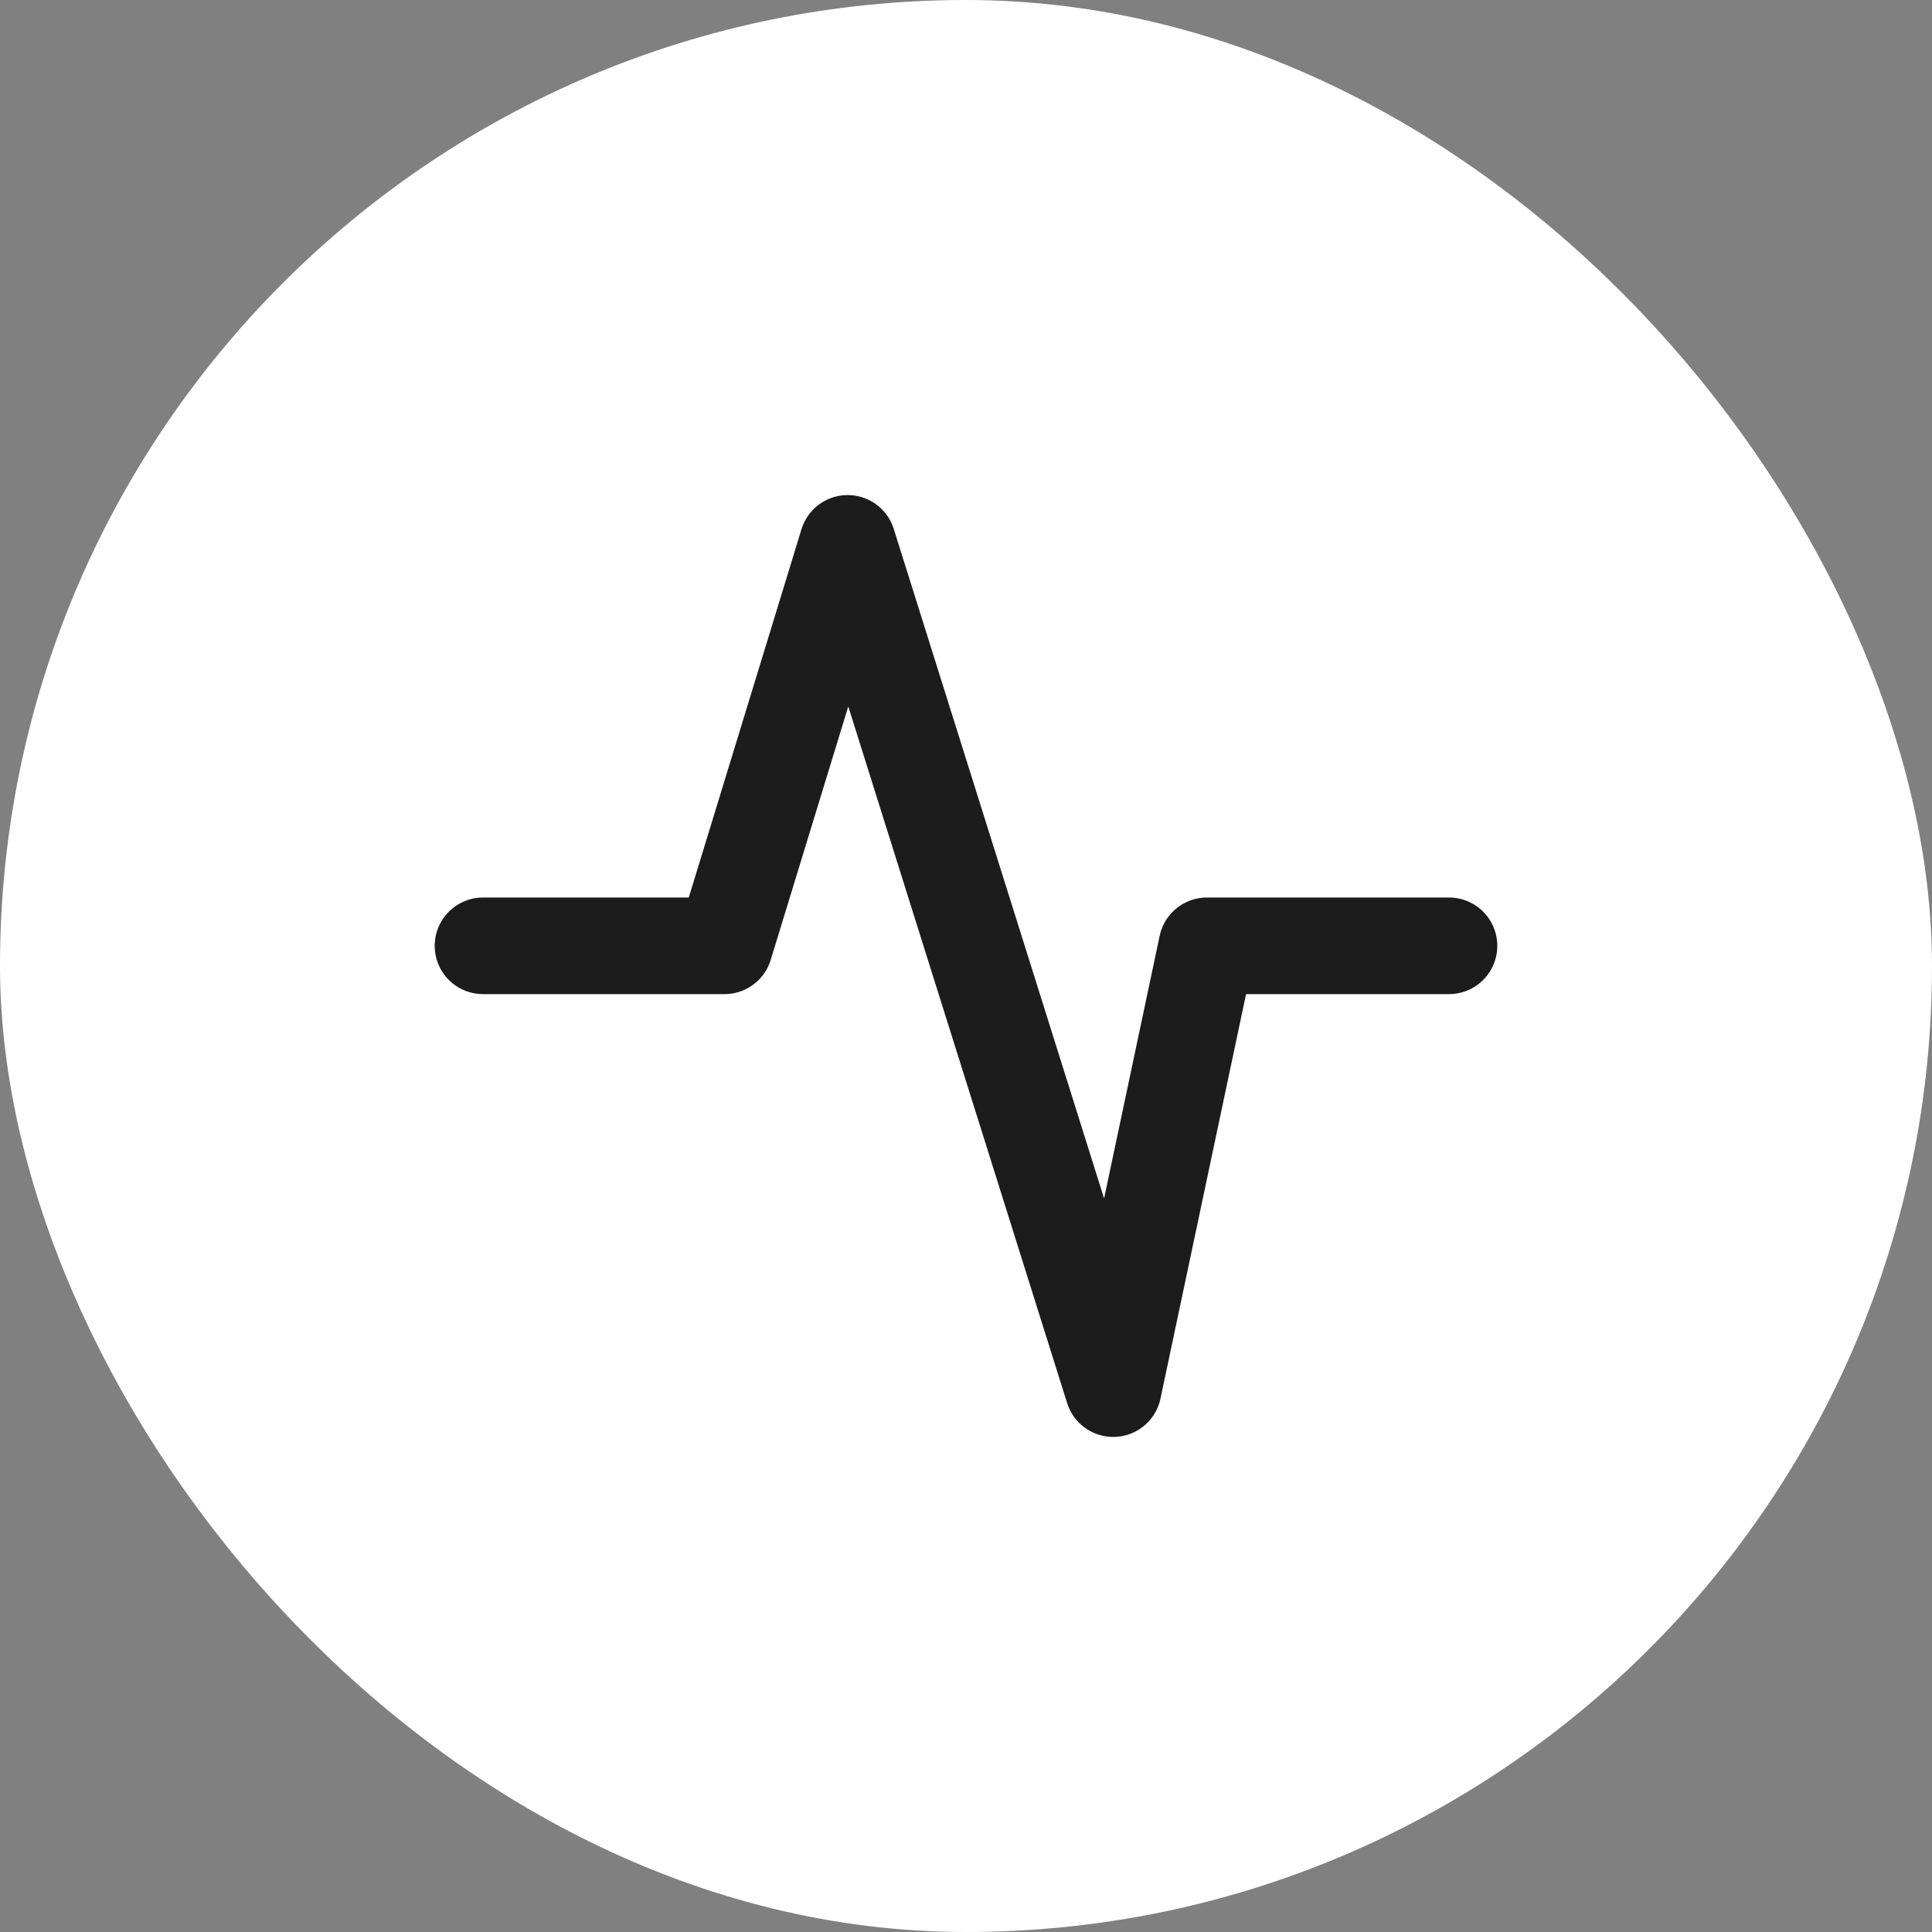 <?xml version="1.0" encoding="UTF-8"?> <svg xmlns="http://www.w3.org/2000/svg" width="20" height="20" viewBox="0 0 20 20" fill="none"><rect x="0" y="0" width="20" height="20" fill="#808080" stroke="none"/><rect width="20" height="20" rx="10" fill="white"></rect><path d="M5 9.791H7.5L8.775 5.625L11.524 14.375L12.494 9.791H15" stroke="#1C1C1C" stroke-linecap="round" stroke-linejoin="round"></path></svg> 